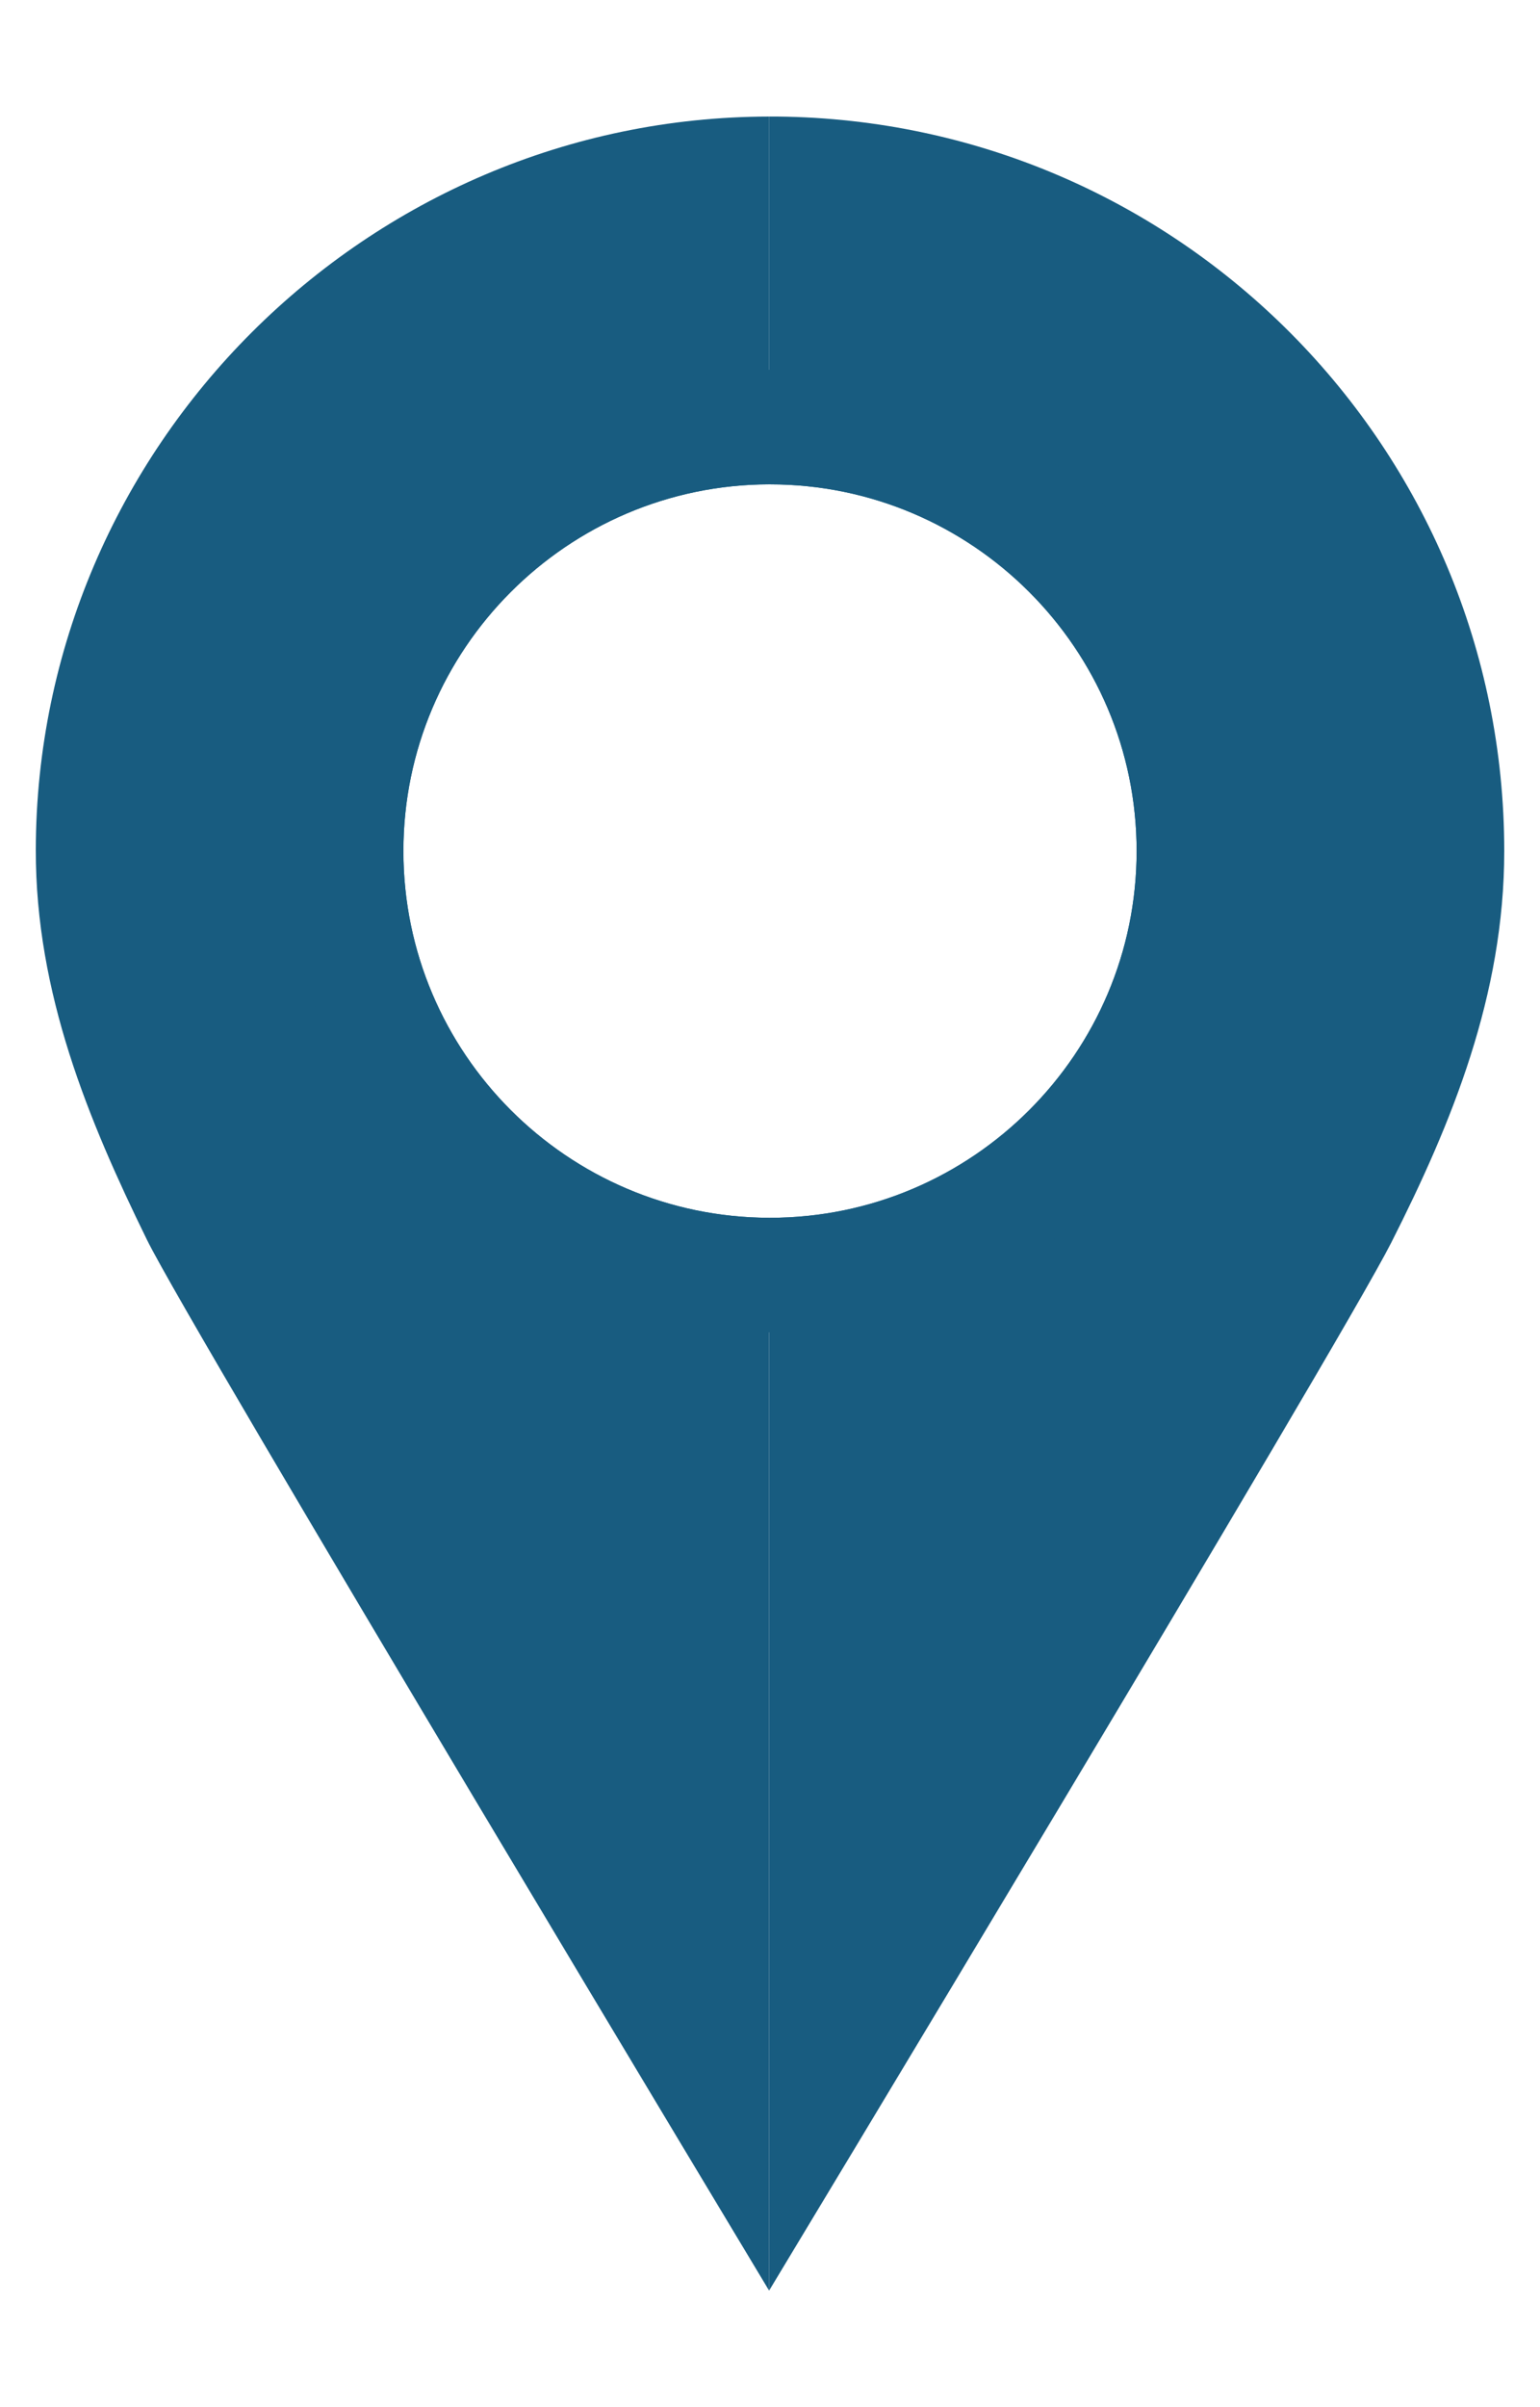 <?xml version="1.0" encoding="utf-8"?>
<!DOCTYPE svg PUBLIC "-//W3C//DTD SVG 1.0//EN" "http://www.w3.org/TR/2001/REC-SVG-20010904/DTD/svg10.dtd">
<svg version="1.0" xmlns="http://www.w3.org/2000/svg" x="0px" y="0px"
	 viewBox="0 0 32 50" >
<g>
	<path fill="#185C80" d="M31.257,17.678c0,2.989-1.089,5.648-2.347,8.132c-1.093,2.156-12.929,21.77-12.929,21.77V25.295H16
		c4.2,0,7.618-3.417,7.618-7.617S20.2,10.061,16,10.061c-0.006,0-0.013,0-0.02,0V2.421c0.059,0,0.119,0,0.177,0
		C24.512,2.507,31.257,9.305,31.257,17.678z"/>
	<path fill="#185C80" d="M8.383,17.678c0,4.193,3.407,7.606,7.598,7.617v22.284c0,0-12.025-19.985-12.929-21.83
		c-1.217-2.485-2.312-5.121-2.308-8.092C0.755,9.279,7.625,2.433,15.981,2.421v7.639C11.79,10.071,8.383,13.484,8.383,17.678z"/>
	<path fill="#185C80" d="M16,7.68c-0.016,0-0.031,0-0.047,0c-5.488,0.025-9.951,4.505-9.951,9.997c0,5.499,4.474,9.983,9.973,9.997
		H16c5.513,0,9.998-4.485,9.998-9.997C25.998,12.165,21.514,7.68,16,7.68z M16,25.295h-0.02c-4.191-0.011-7.598-3.424-7.598-7.617
		c0-4.194,3.407-7.607,7.598-7.617c0.006,0,0.013,0,0.02,0c4.2,0,7.618,3.417,7.618,7.617S20.2,25.295,16,25.295z"/>
</g>
</svg>
